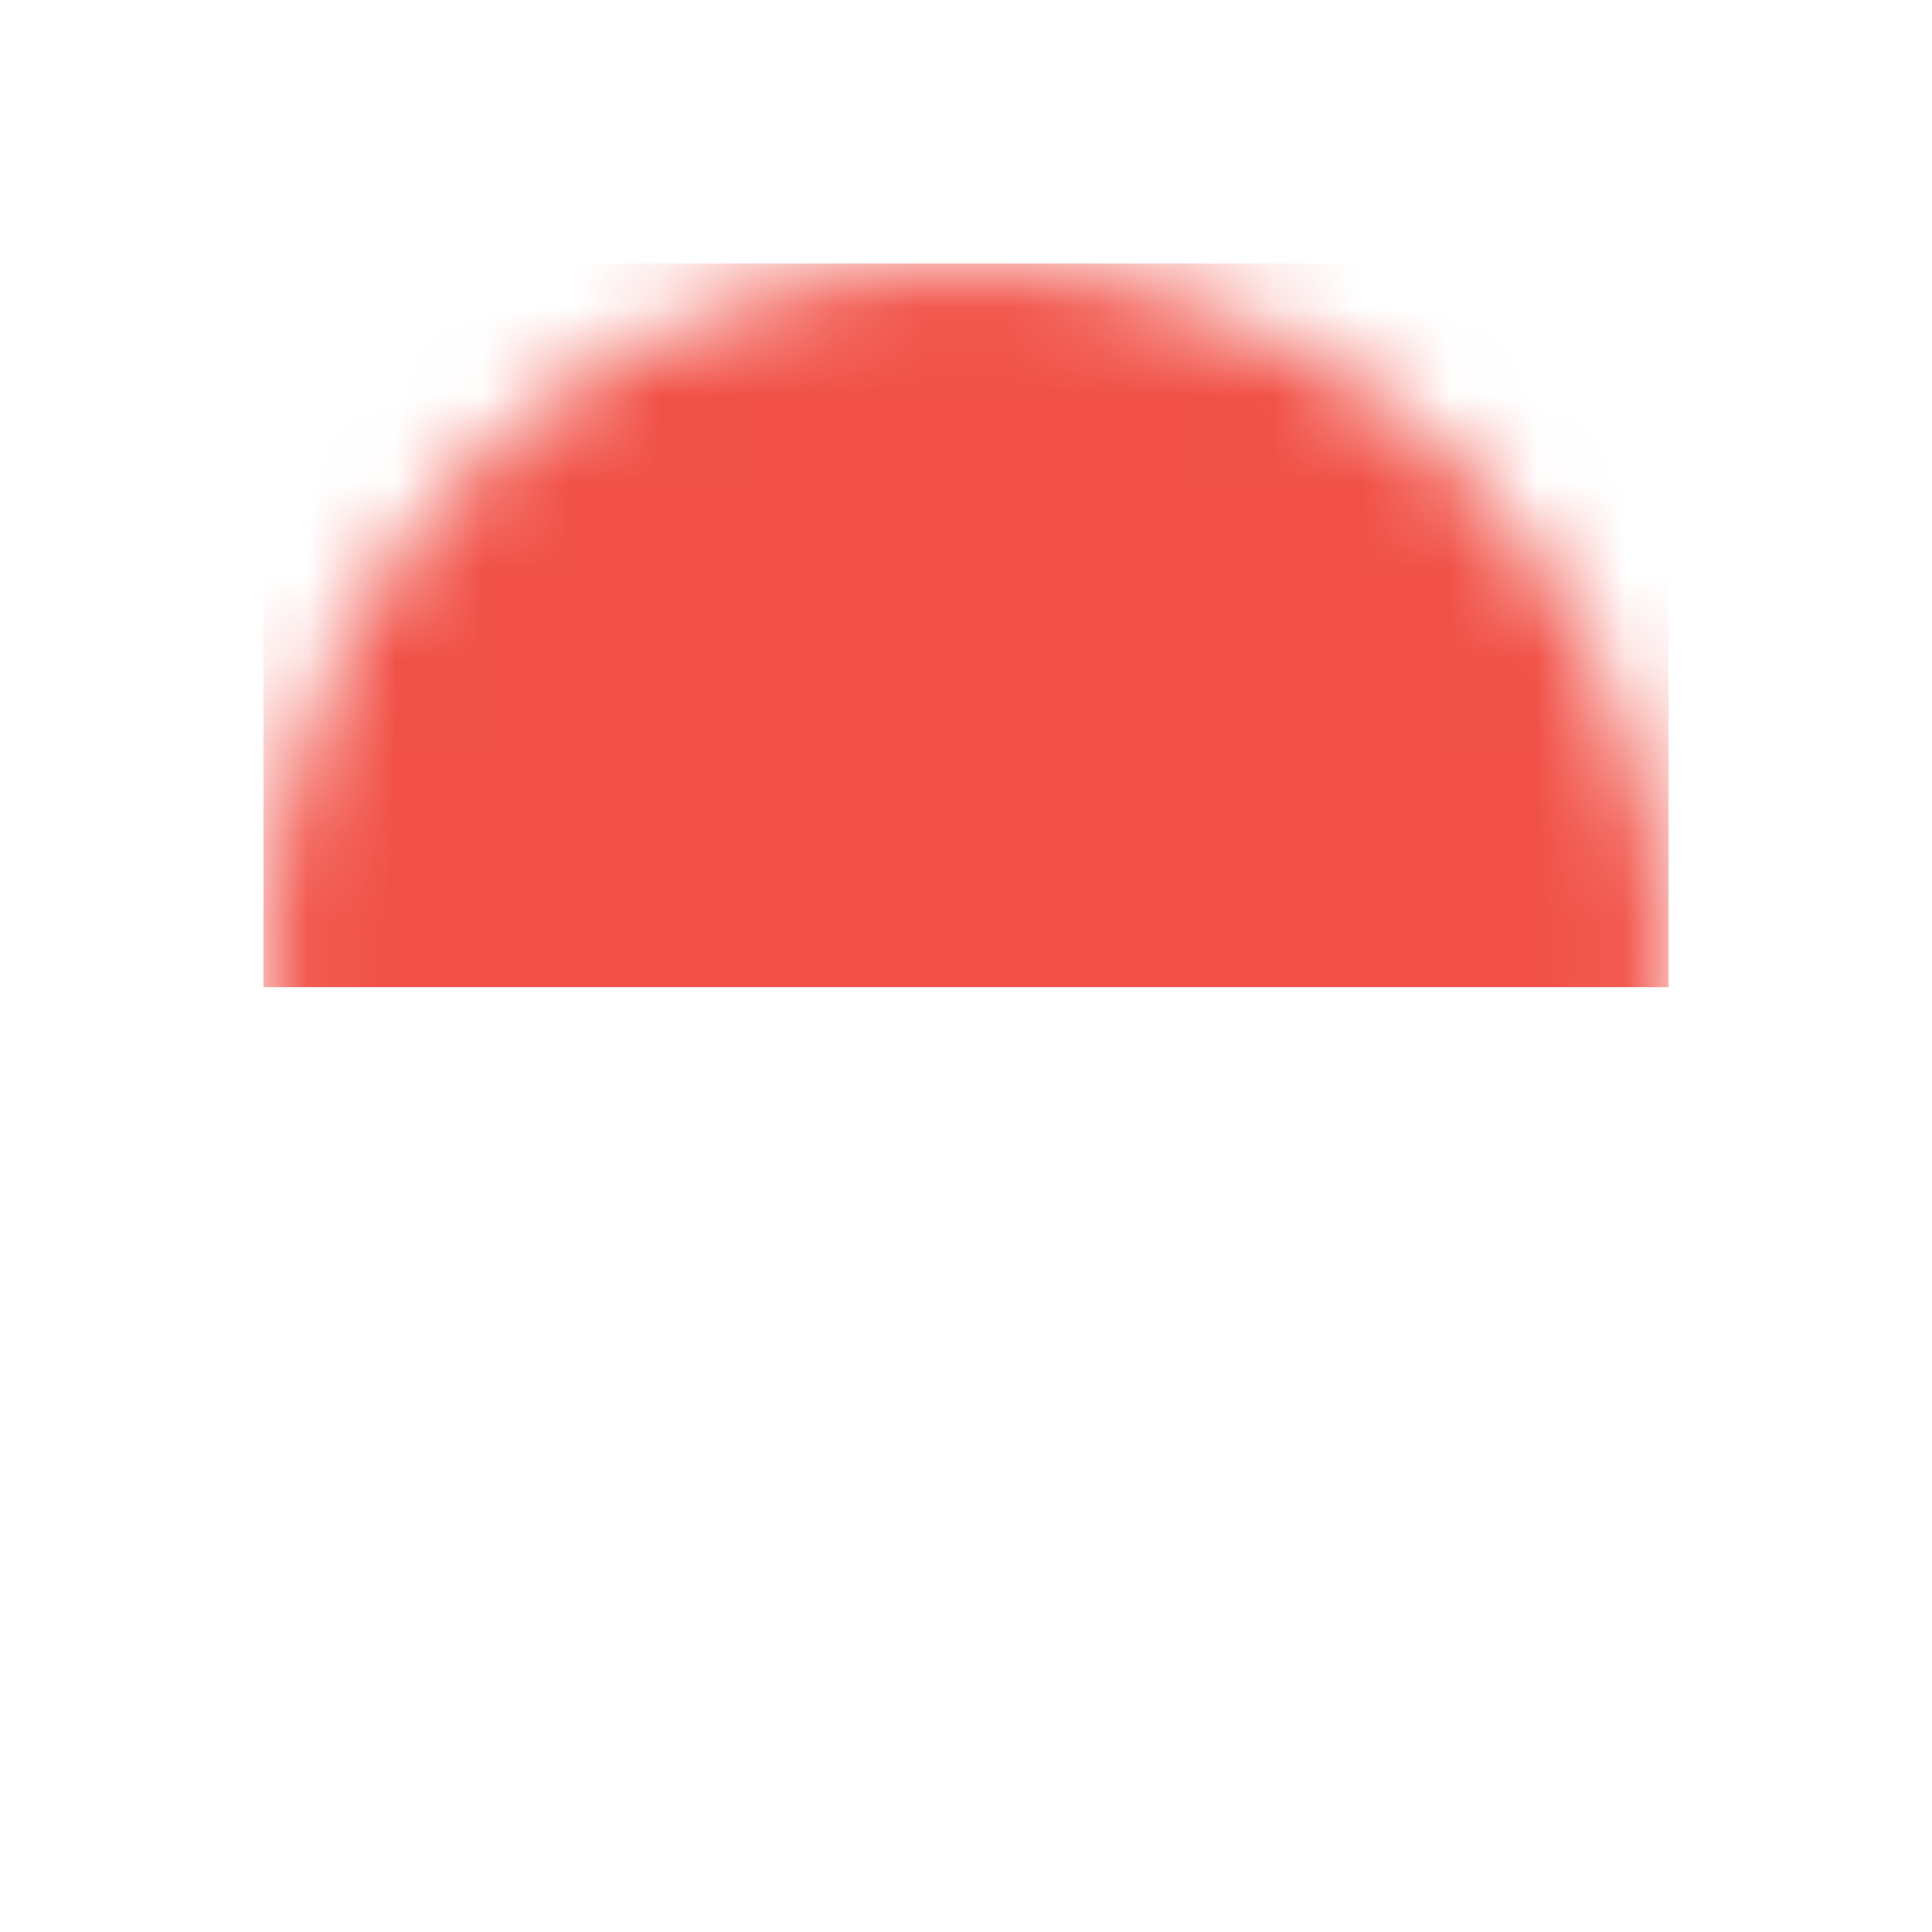 <svg width="22" height="22" viewBox="0 0 22 22" fill="none" xmlns="http://www.w3.org/2000/svg">
<g filter="url(#filter0_d_3740_1538)">
<mask id="mask0_3740_1538" style="mask-type:alpha" maskUnits="userSpaceOnUse" x="3" y="2" width="16" height="16">
<circle cx="11" cy="10" r="8" fill="#C4C4C4"/>
</mask>
<g mask="url(#mask0_3740_1538)">
<rect x="3" y="2" width="16" height="8.242" fill="#F15147"/>
<rect x="3" y="10.242" width="16" height="8.242" fill="white"/>
</g>
</g>
<defs>
<filter id="filter0_d_3740_1538" x="0" y="0" width="22" height="22" filterUnits="userSpaceOnUse" color-interpolation-filters="sRGB">
<feFlood flood-opacity="0" result="BackgroundImageFix"/>
<feColorMatrix in="SourceAlpha" type="matrix" values="0 0 0 0 0 0 0 0 0 0 0 0 0 0 0 0 0 0 127 0" result="hardAlpha"/>
<feOffset dy="1"/>
<feGaussianBlur stdDeviation="1.5"/>
<feColorMatrix type="matrix" values="0 0 0 0 0.298 0 0 0 0 0.443 0 0 0 0 0.941 0 0 0 0.1 0"/>
<feBlend mode="normal" in2="BackgroundImageFix" result="effect1_dropShadow_3740_1538"/>
<feBlend mode="normal" in="SourceGraphic" in2="effect1_dropShadow_3740_1538" result="shape"/>
</filter>
</defs>
</svg>
